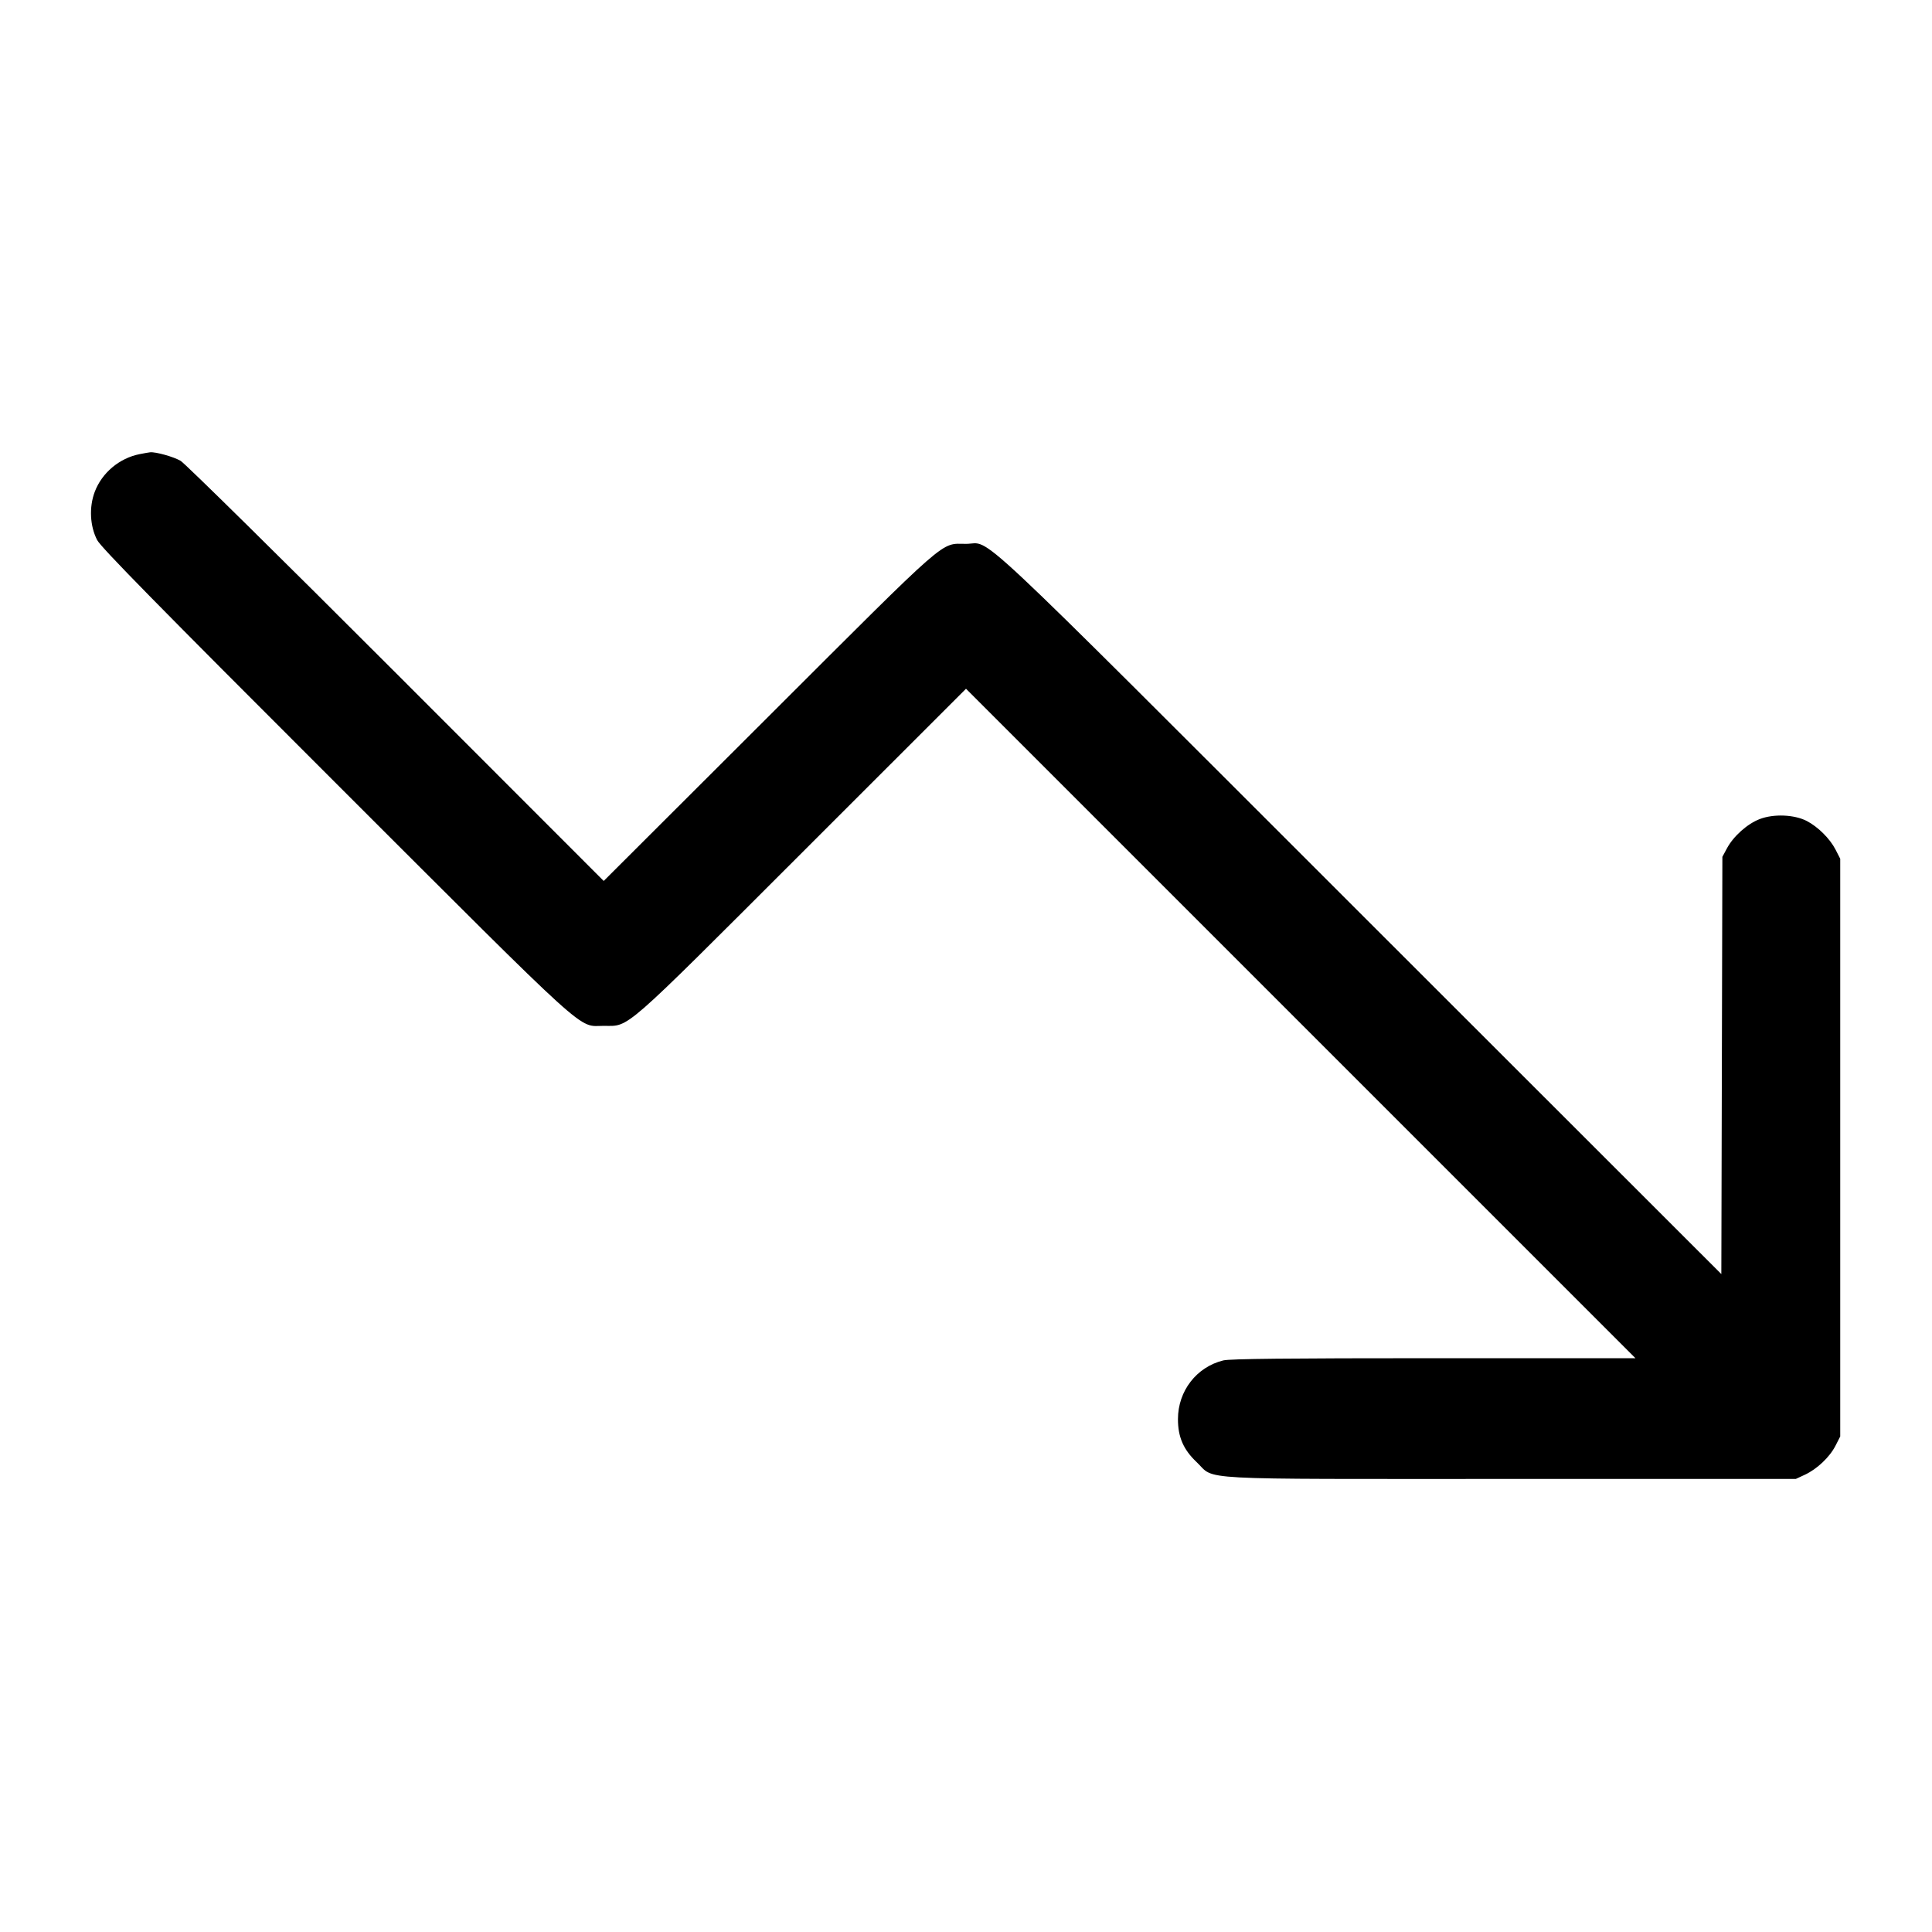 <svg xmlns="http://www.w3.org/2000/svg" width="48" height="48" viewBox="0 0 48 48" version="1.1" id="Graph-Arrow-Decrease--Streamline-Micro.svg">
	<path d="M3.469 11.283C2.966 11.382 2.533 11.746 2.354 12.219C2.21 12.6 2.234 13.069 2.413 13.416C2.508 13.599 3.906 15.023 8.337 19.45C14.777 25.884 14.339 25.487 15 25.487C15.652 25.487 15.404 25.704 19.932 21.178L24 17.112 32.316 25.428L40.632 33.744 35.625 33.744C32.009 33.744 30.556 33.759 30.393 33.799C29.727 33.963 29.267 34.558 29.266 35.256C29.265 35.701 29.402 36.016 29.729 36.325C30.213 36.783 29.485 36.744 37.536 36.744L44.616 36.744 44.84 36.64C45.141 36.501 45.458 36.202 45.602 35.919L45.72 35.688 45.72 28.512L45.72 21.336 45.605 21.111C45.465 20.837 45.167 20.541 44.887 20.396C44.578 20.238 44.072 20.216 43.724 20.348C43.414 20.465 43.065 20.776 42.903 21.081L42.792 21.288 42.779 26.471L42.766 31.654 33.779 22.673C23.827 12.727 24.665 13.512 24 13.512C23.351 13.512 23.648 13.253 19.104 17.79L14.999 21.887 9.84 16.725C7.002 13.885 4.594 11.511 4.488 11.45C4.314 11.348 3.872 11.224 3.73 11.237C3.698 11.24 3.581 11.261 3.469 11.283" stroke="none" fill="#000" fill-rule="evenodd"></path>
</svg>